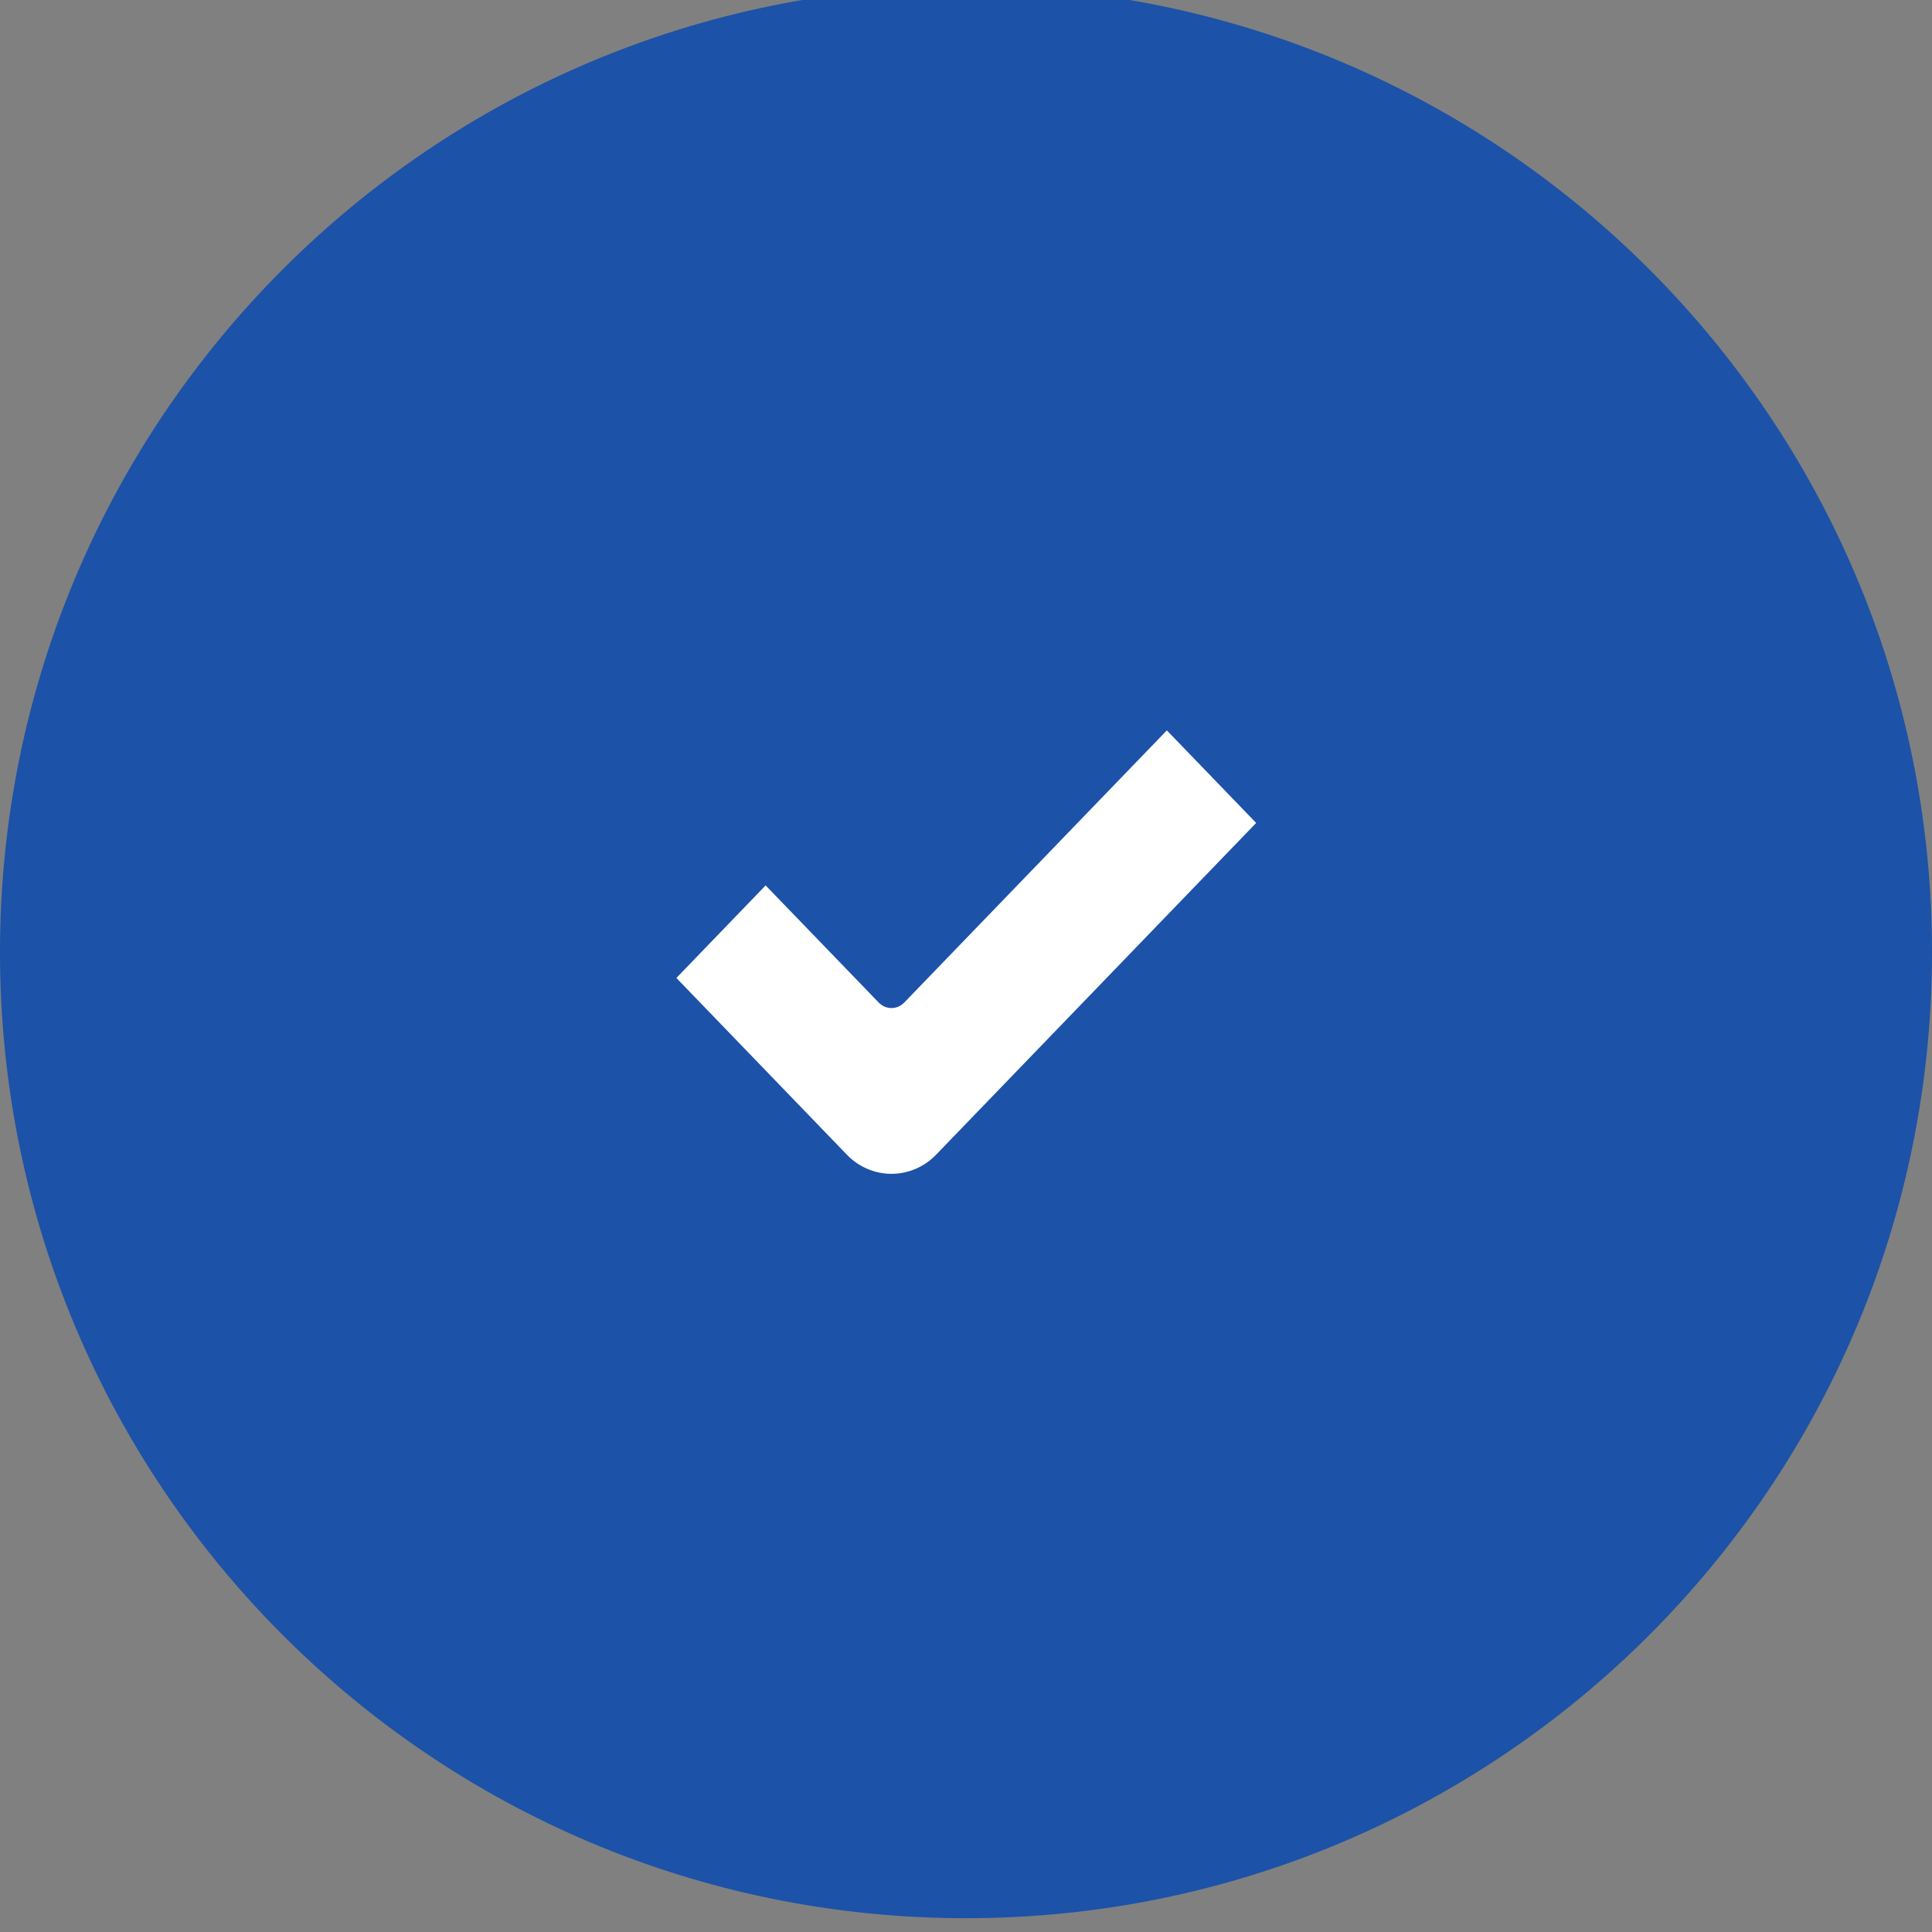 <?xml version="1.0" encoding="UTF-8"?> <svg xmlns="http://www.w3.org/2000/svg" width="21" height="21" viewBox="0 0 21 21" fill="none"><rect x="0" y="0" width="21" height="21" fill="#808080" stroke="none"/><g clip-path="url(#clip0_3927_1433)"><g clip-path="url(#clip1_3927_1433)"><path d="M10.5 20.85C16.299 20.85 21 16.149 21 10.35C21 4.551 16.299 -0.15 10.5 -0.15C4.701 -0.15 0 4.551 0 10.35C0 16.149 4.701 20.85 10.5 20.85Z" fill="#1C52A8"></path><path d="M12.683 7.939L9.829 10.897C9.752 10.977 9.628 10.977 9.551 10.897L8.322 9.624L7.352 10.63L9.205 12.551C9.333 12.684 9.508 12.759 9.69 12.759C9.872 12.759 10.047 12.684 10.175 12.551L13.654 8.945L12.683 7.939Z" fill="white"></path></g></g><defs><clipPath id="clip0_3927_1433"><rect width="21" height="21" fill="white"></rect></clipPath><clipPath id="clip1_3927_1433"><rect width="21" height="22" fill="white" transform="translate(0 -0.5)"></rect></clipPath></defs></svg> 